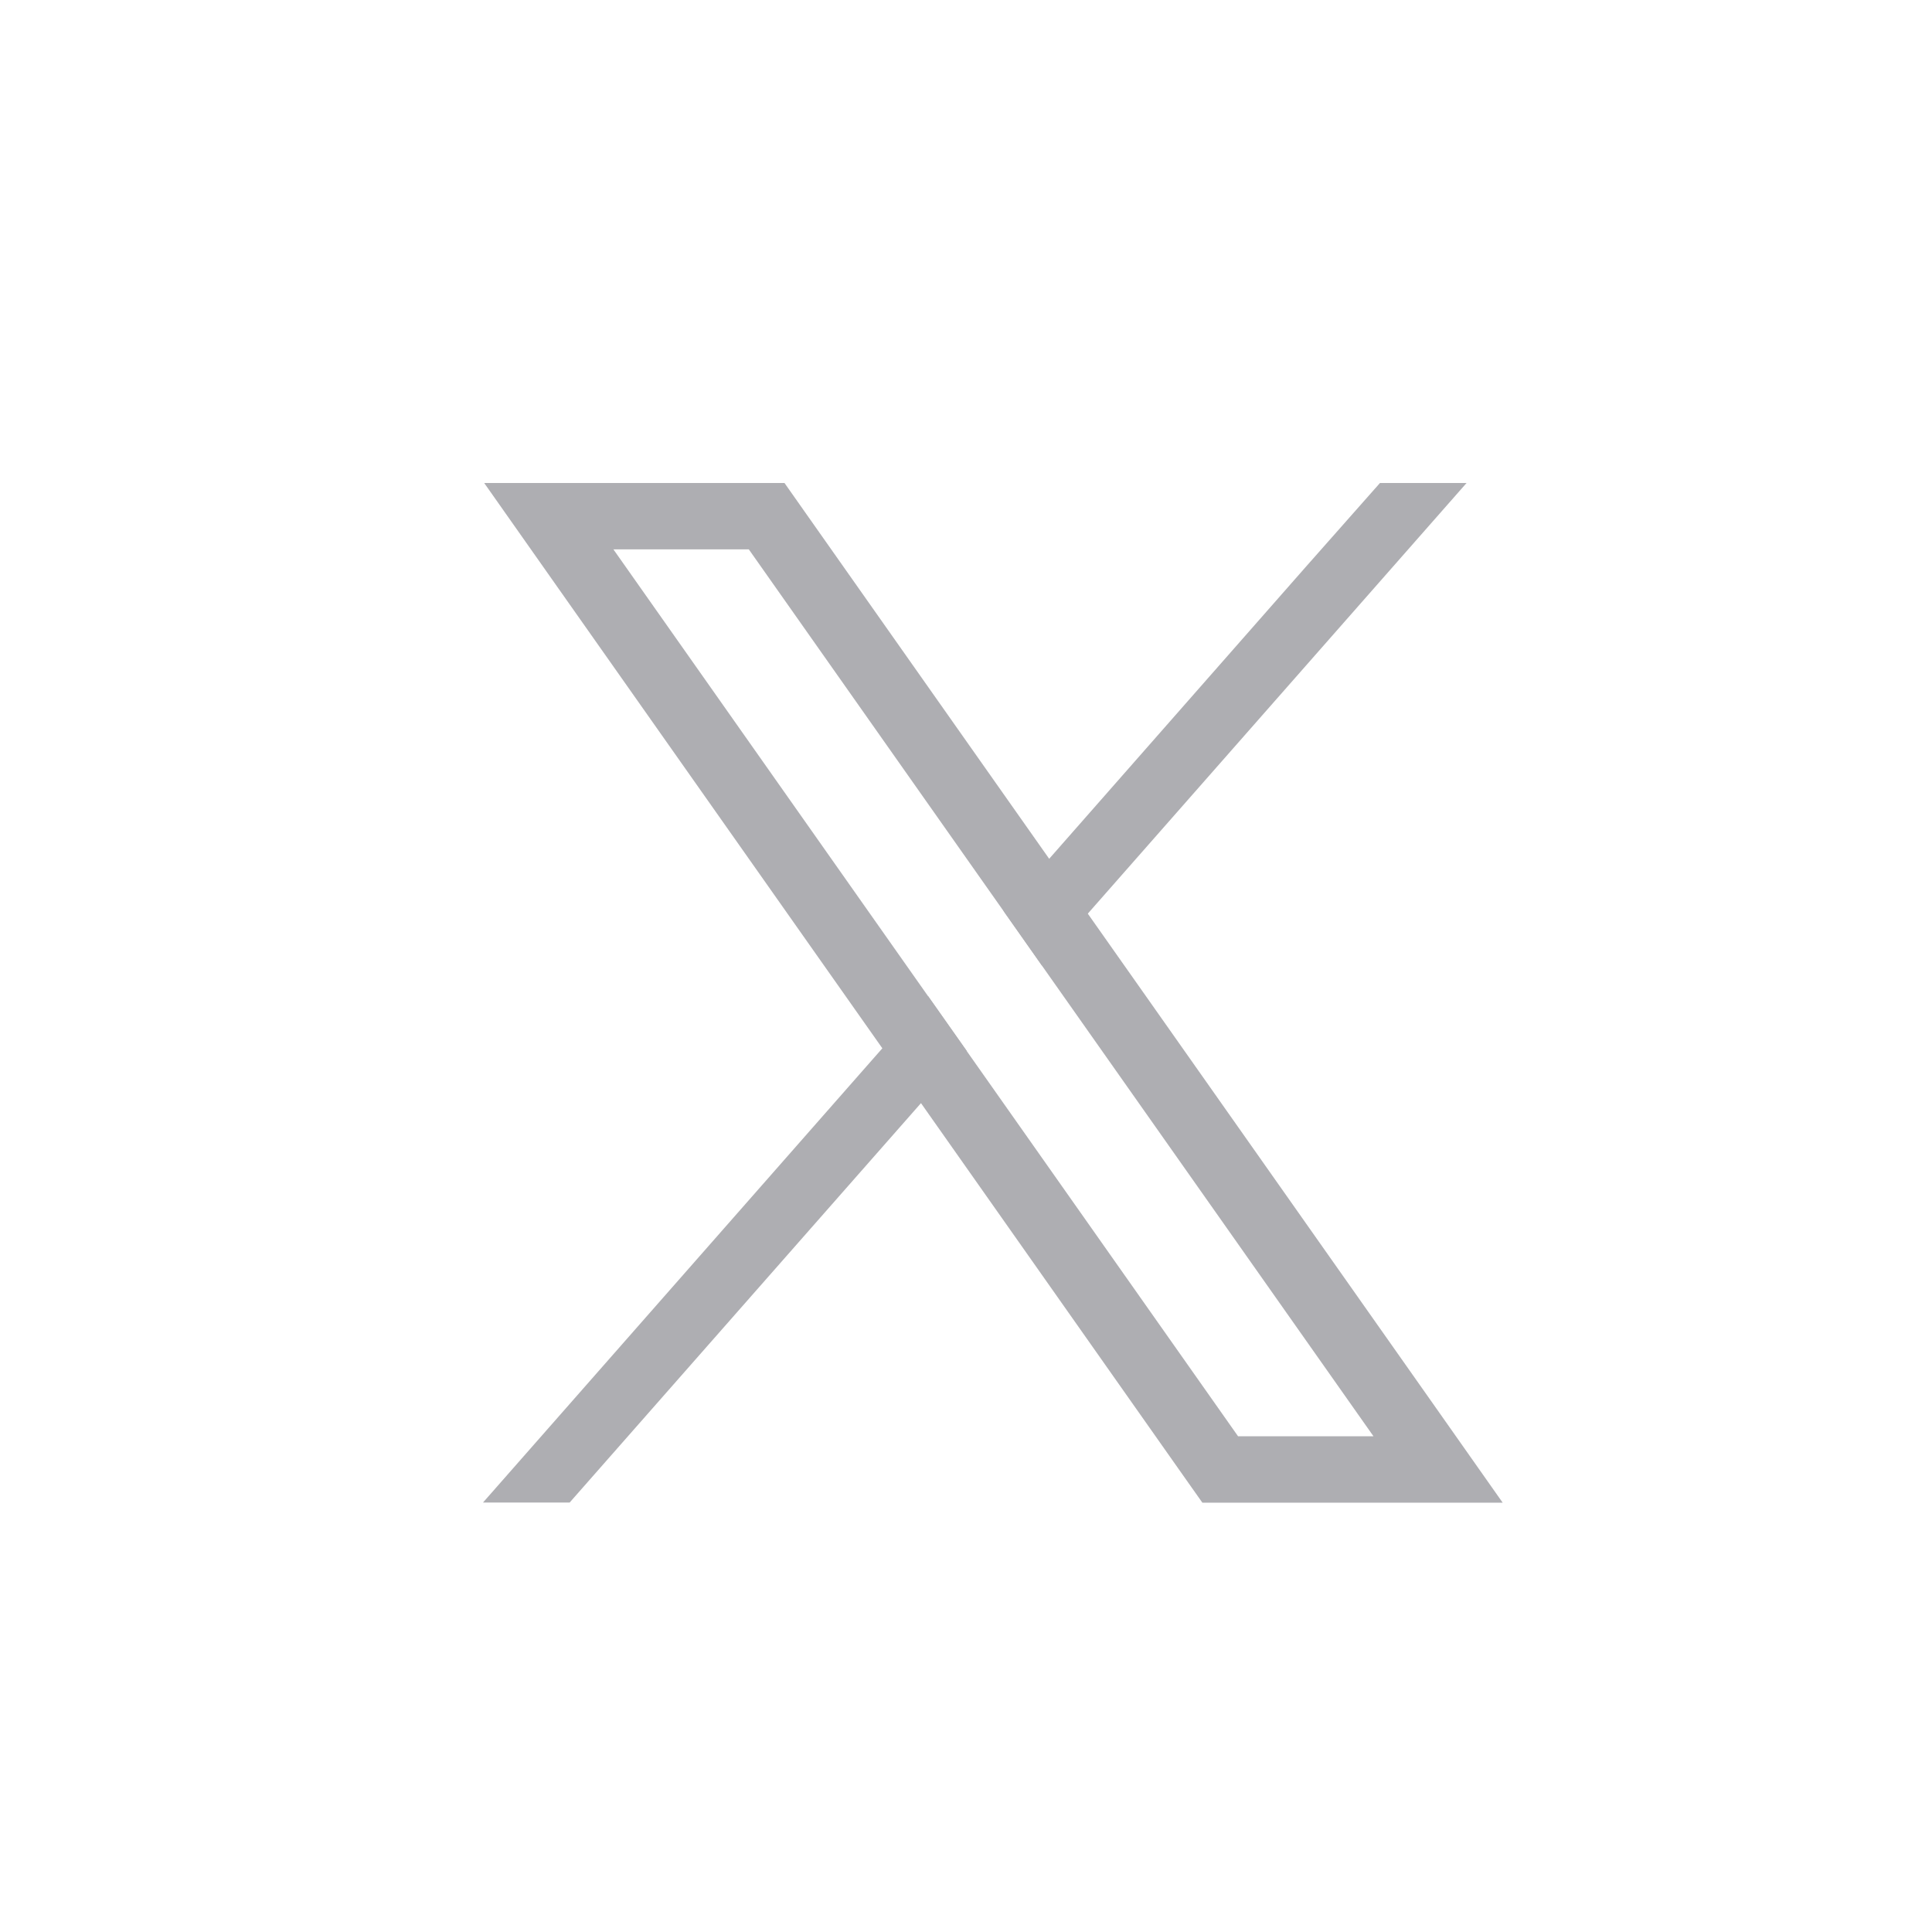 <svg width="34" height="34" viewBox="0 0 34 34" fill="none" xmlns="http://www.w3.org/2000/svg">
<path d="M25.156 24.614L19.143 16.078L18.463 15.112L14.162 9.006L13.806 8.5H8.521L9.81 10.331L15.529 18.45L16.209 19.415L20.803 25.939L21.16 26.445H26.445L25.156 24.614V24.614ZM21.788 25.276L17.014 18.498L16.334 17.533L10.795 9.668H13.178L17.658 16.029L18.337 16.994L24.171 25.276H21.788V25.276Z" fill="#AEAEB2"/>
<path d="M16.334 17.531L17.014 18.496L16.208 19.413L10.025 26.442H8.5L15.528 18.448L16.334 17.531Z" fill="#AEAEB2"/>
<path d="M25.809 8.5L19.144 16.078L18.338 16.994L17.659 16.029L18.465 15.112L22.979 9.977L24.285 8.5H25.809Z" fill="#AEAEB2"/>
</svg>
